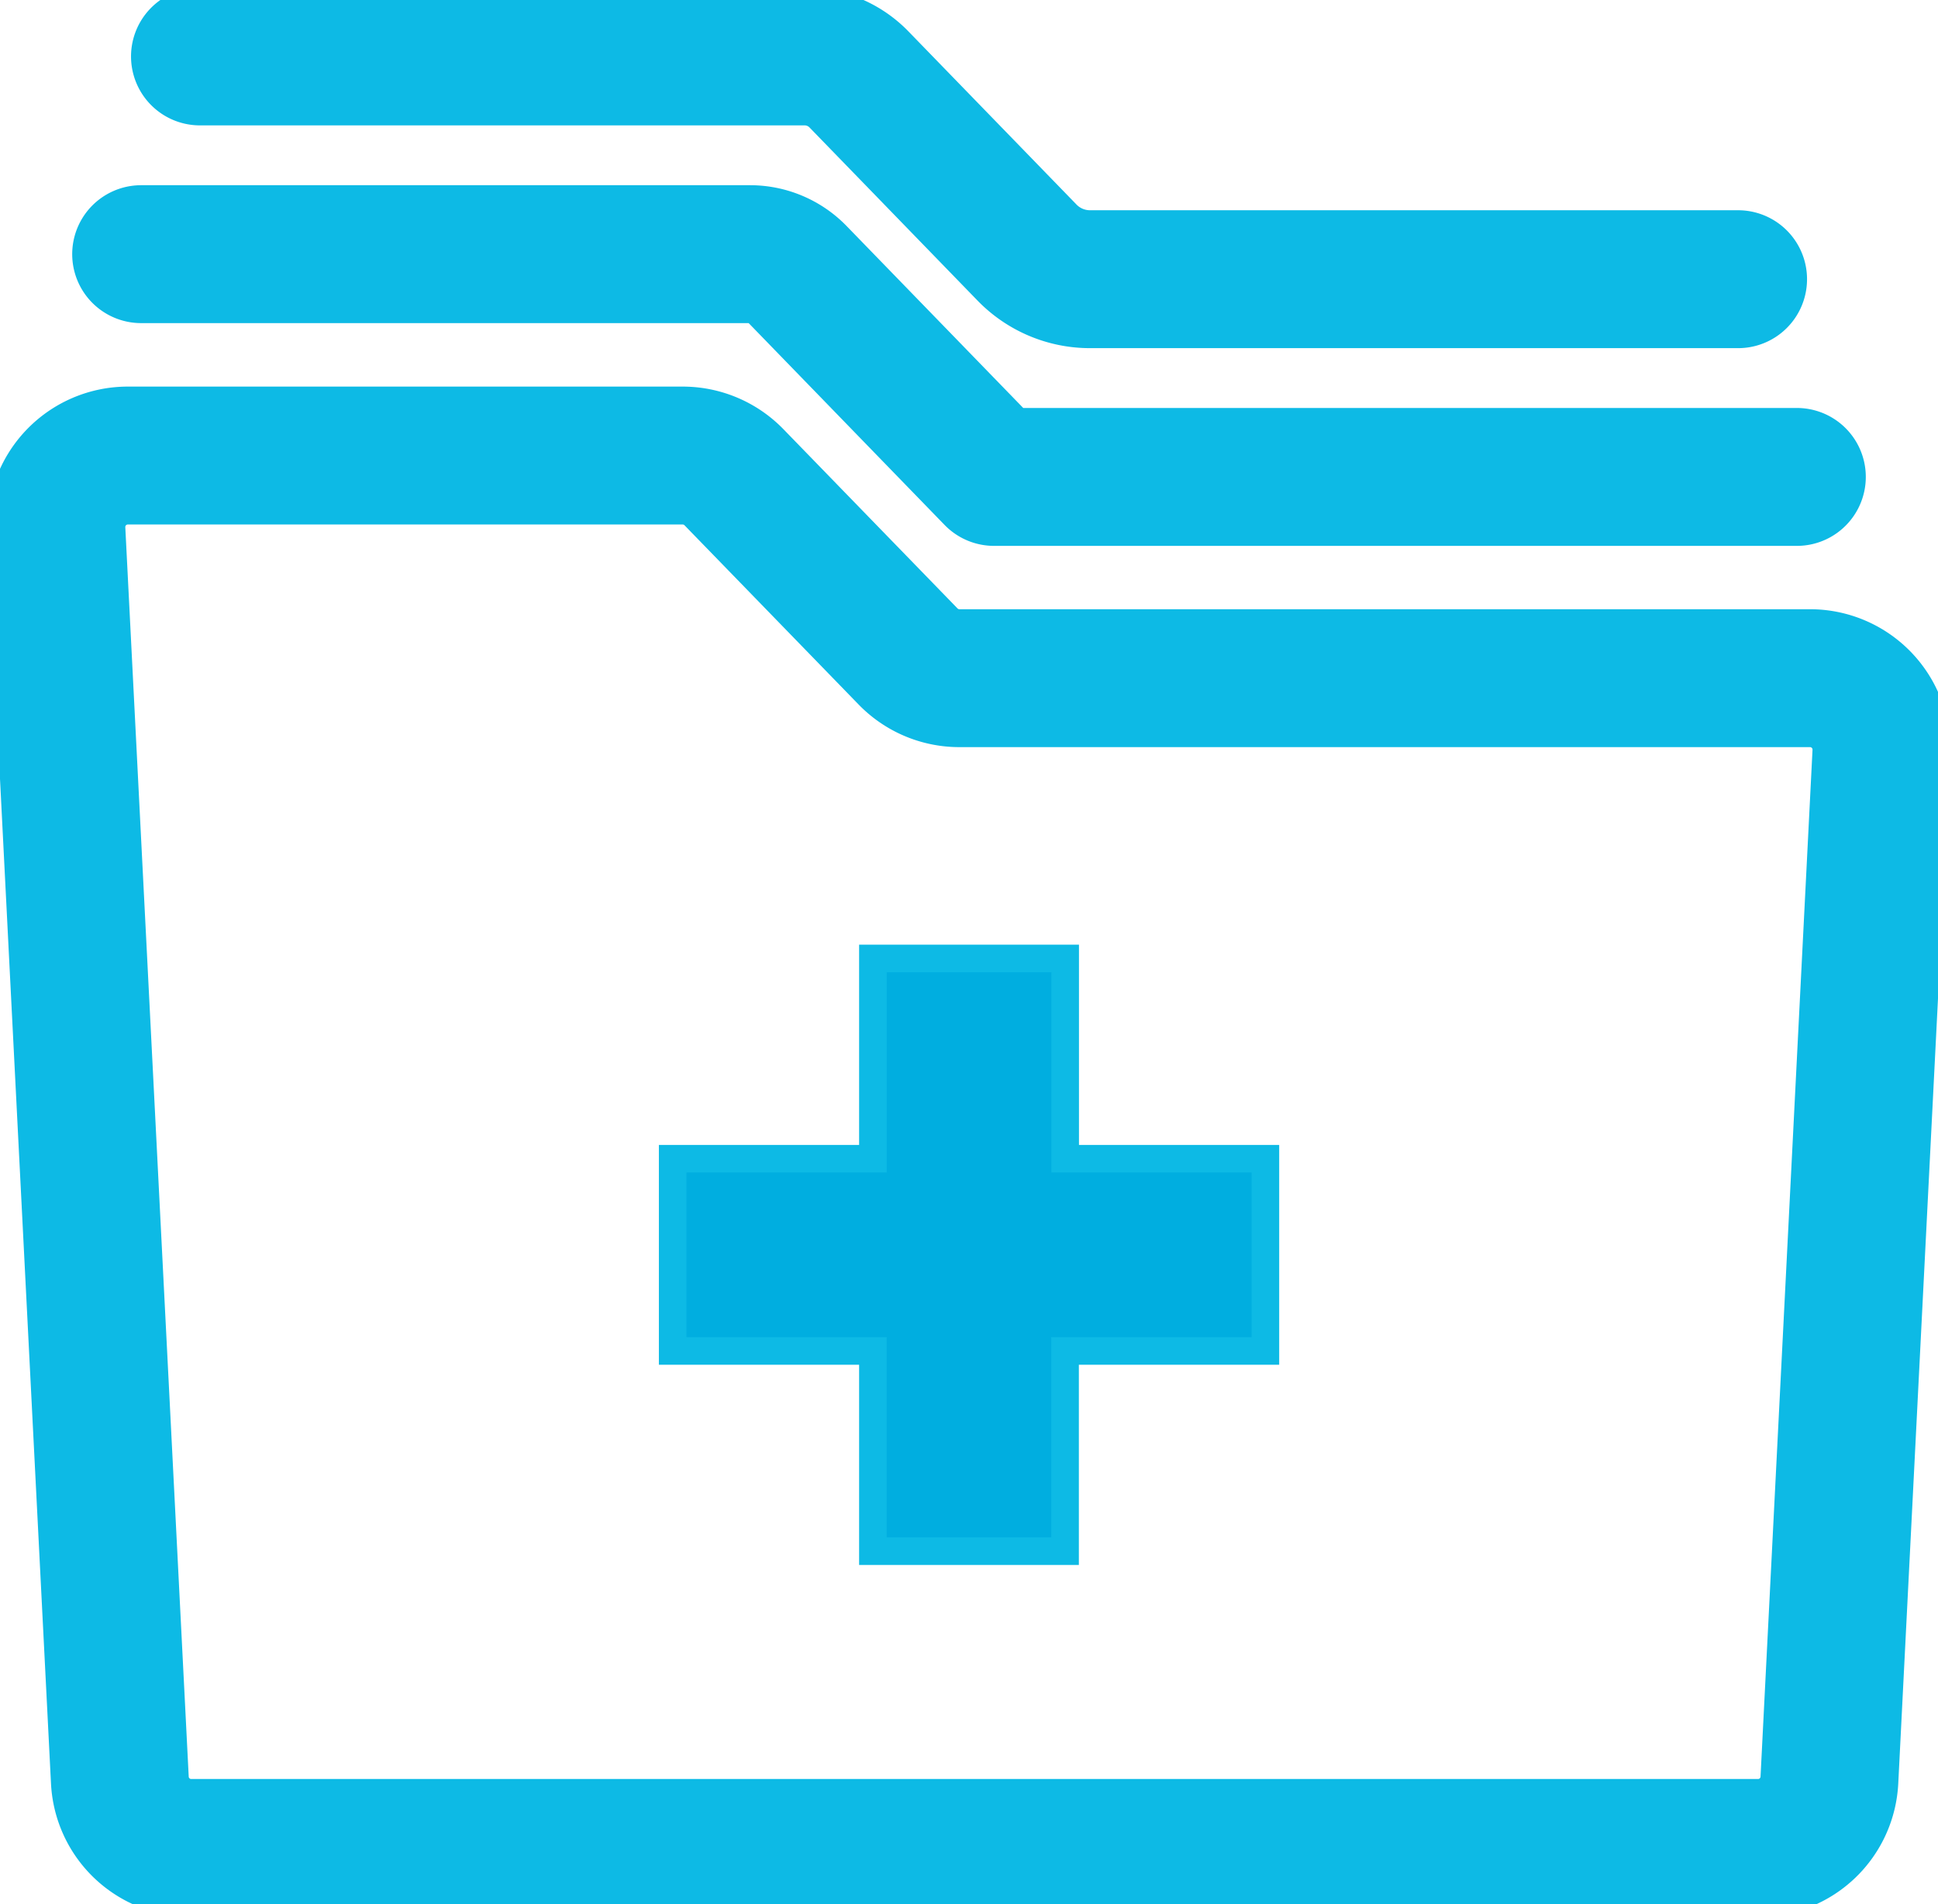 <svg id="Group_1424" data-name="Group 1424" xmlns="http://www.w3.org/2000/svg" xmlns:xlink="http://www.w3.org/1999/xlink" width="70.271" height="69.048" viewBox="0 0 70.271 69.048">
  <defs>
    <clipPath id="clip-path">
      <rect id="Rectangle_519" data-name="Rectangle 519" width="70.271" height="69.048" fill="none" stroke="#0dbae5" stroke-width="1"/>
    </clipPath>
  </defs>
  <path id="Path_966" data-name="Path 966" d="M51.3,49.73h-7.26V42.47H37.068v7.26h-7.26V56.7h7.26v7.259h6.968V56.7H51.3Z" transform="translate(-5.417 -7.718)" fill="#00aee0" stroke="#0dbae5" stroke-width="1"/>
  <g id="Group_1423" data-name="Group 1423" transform="translate(0 0)">
    <g id="Group_1422" data-name="Group 1422" clip-path="url(#clip-path)">
      <path id="Path_967" data-name="Path 967" d="M8.861,2.5H30.785a2.745,2.745,0,0,1,1.97.833l6.094,6.278a3.181,3.181,0,0,0,2.283.966h23.5" transform="translate(-1.61 -0.454)" fill="none" stroke="#0dbae5" stroke-linecap="round" stroke-linejoin="round" stroke-width="5"/>
      <path id="Path_968" data-name="Path 968" d="M6.255,11.261H28.333a2.382,2.382,0,0,1,1.709.723l7.139,7.354H66.29" transform="translate(-1.137 -2.046)" fill="none" stroke="#0dbae5" stroke-linecap="round" stroke-linejoin="round" stroke-width="5"/>
      <path id="Path_969" data-name="Path 969" d="M33.381,27.471l-6.314-6.5a2.591,2.591,0,0,0-1.859-.786H5.091A2.591,2.591,0,0,0,2.5,22.9L4.8,68.211A2.589,2.589,0,0,0,7.387,70.67H64.2a2.589,2.589,0,0,0,2.587-2.459l1.885-37.233a2.59,2.59,0,0,0-2.587-2.721H35.239A2.59,2.59,0,0,1,33.381,27.471Z" transform="translate(-0.454 -3.668)" fill="none" stroke="#0dbae5" stroke-linecap="round" stroke-linejoin="round" stroke-width="5"/>
    </g>
  </g>
</svg>
